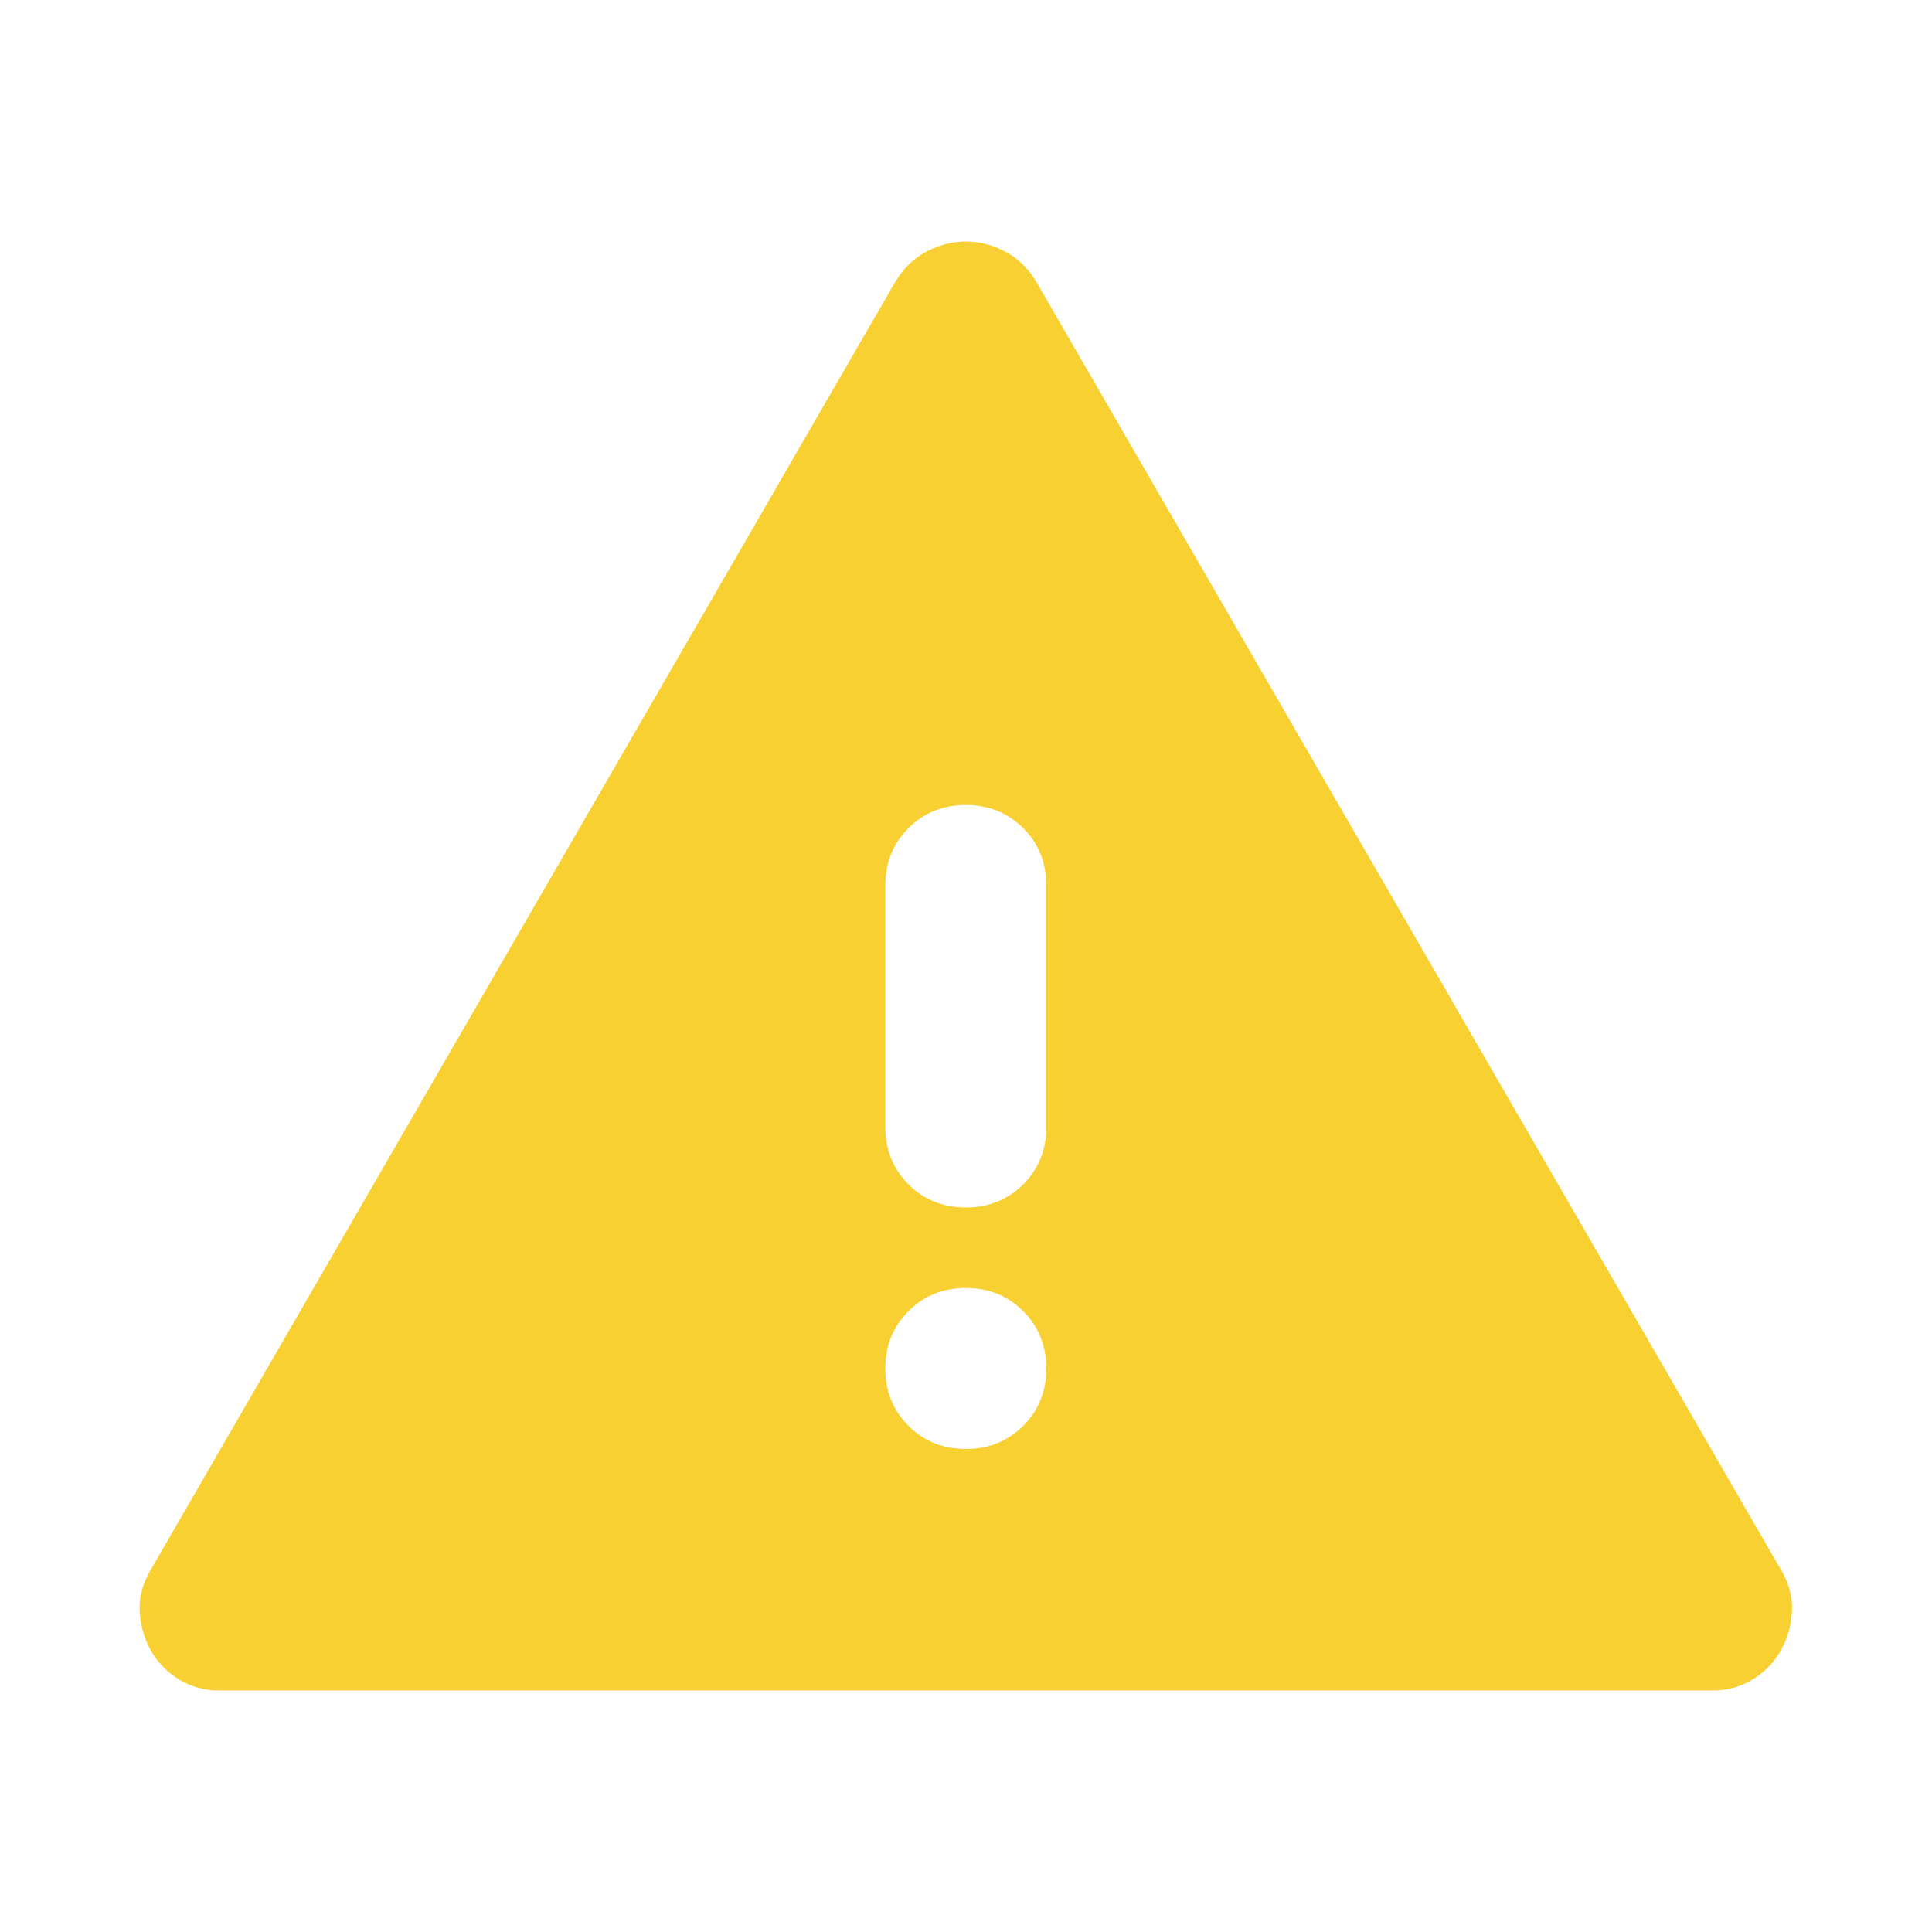 <svg width="30" height="30" viewBox="0 0 30 30" fill="none" xmlns="http://www.w3.org/2000/svg">
<mask id="mask0_557_762" style="mask-type:alpha" maskUnits="userSpaceOnUse" x="0" y="0" width="30" height="30">
<rect width="30" height="30" fill="#D9D9D9"/>
</mask>
<g mask="url(#mask0_557_762)">
<path d="M3.404 26.25C3.174 26.25 2.966 26.193 2.779 26.078C2.591 25.963 2.445 25.812 2.341 25.625C2.237 25.438 2.18 25.234 2.169 25.016C2.159 24.797 2.216 24.583 2.341 24.375L13.903 4.375C14.028 4.167 14.19 4.01 14.388 3.906C14.586 3.802 14.789 3.75 14.997 3.75C15.206 3.75 15.409 3.802 15.607 3.906C15.805 4.01 15.966 4.167 16.091 4.375L27.654 24.375C27.779 24.583 27.836 24.797 27.825 25.016C27.815 25.234 27.758 25.438 27.654 25.625C27.549 25.812 27.404 25.963 27.216 26.078C27.029 26.193 26.82 26.25 26.591 26.25H3.404ZM14.997 22.5C15.351 22.5 15.648 22.38 15.888 22.141C16.128 21.901 16.247 21.604 16.247 21.25C16.247 20.896 16.128 20.599 15.888 20.359C15.648 20.12 15.351 20 14.997 20C14.643 20 14.346 20.12 14.107 20.359C13.867 20.599 13.747 20.896 13.747 21.25C13.747 21.604 13.867 21.901 14.107 22.141C14.346 22.38 14.643 22.5 14.997 22.5ZM14.997 18.75C15.351 18.75 15.648 18.63 15.888 18.391C16.128 18.151 16.247 17.854 16.247 17.5V13.75C16.247 13.396 16.128 13.099 15.888 12.859C15.648 12.62 15.351 12.5 14.997 12.5C14.643 12.5 14.346 12.62 14.107 12.859C13.867 13.099 13.747 13.396 13.747 13.75V17.5C13.747 17.854 13.867 18.151 14.107 18.391C14.346 18.63 14.643 18.75 14.997 18.75Z" fill="#F8D031"/>
</g>
</svg>
